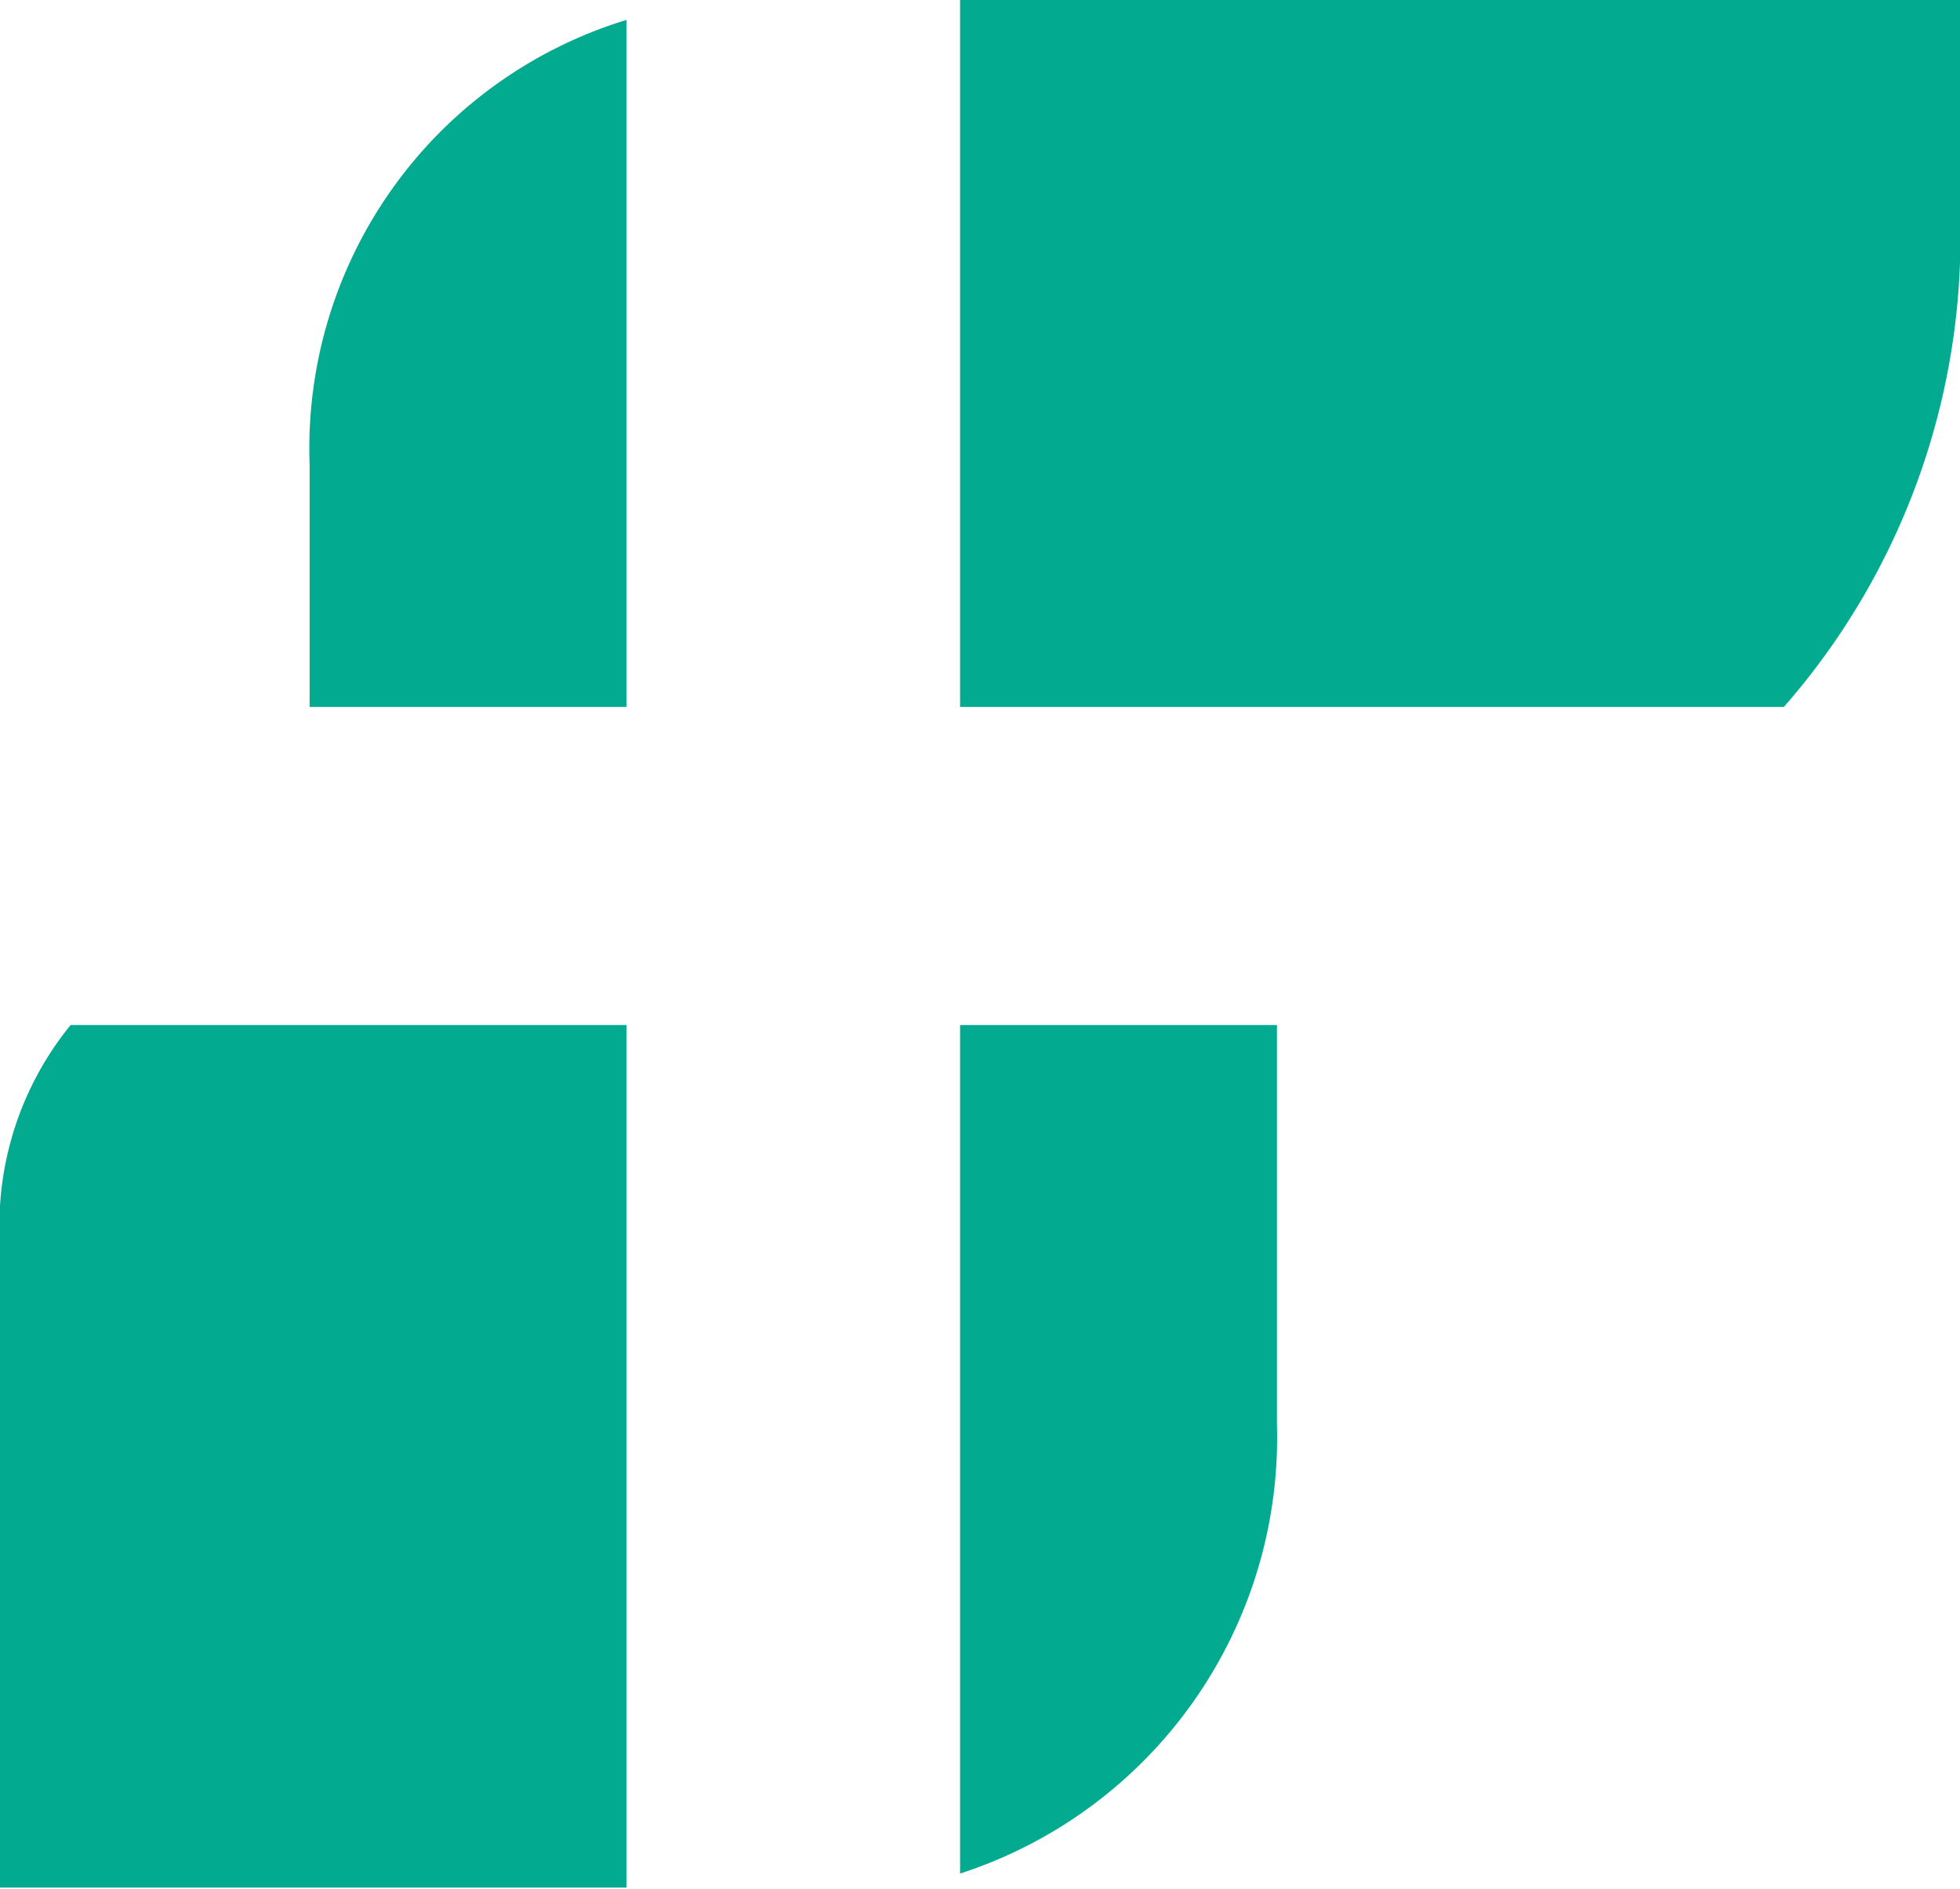 <svg id="Layer_1" data-name="Layer 1" xmlns="http://www.w3.org/2000/svg" viewBox="0 0 43.3 41.74"><defs><style>.cls-1{fill:#02ab90;}</style></defs><title>favico</title><path class="cls-1" d="M413.63,299.7H401.35a7,7,0,0,0-1.56,4v15.06h13.84Z" transform="translate(-399.79 -277.05)"/><path class="cls-1" d="M428.47,277.05H421v15.62h18.2a15.75,15.75,0,0,0,3.9-10.38v-5.24Z" transform="translate(-399.79 -277.05)"/><path class="cls-1" d="M413.63,292.67V277.49a9.9,9.9,0,0,0-7,9.82v5.36Z" transform="translate(-399.79 -277.05)"/><path class="cls-1" d="M421,299.7v18.75a10.13,10.13,0,0,0,7-9.93V299.7Z" transform="translate(-399.79 -277.05)"/></svg>
